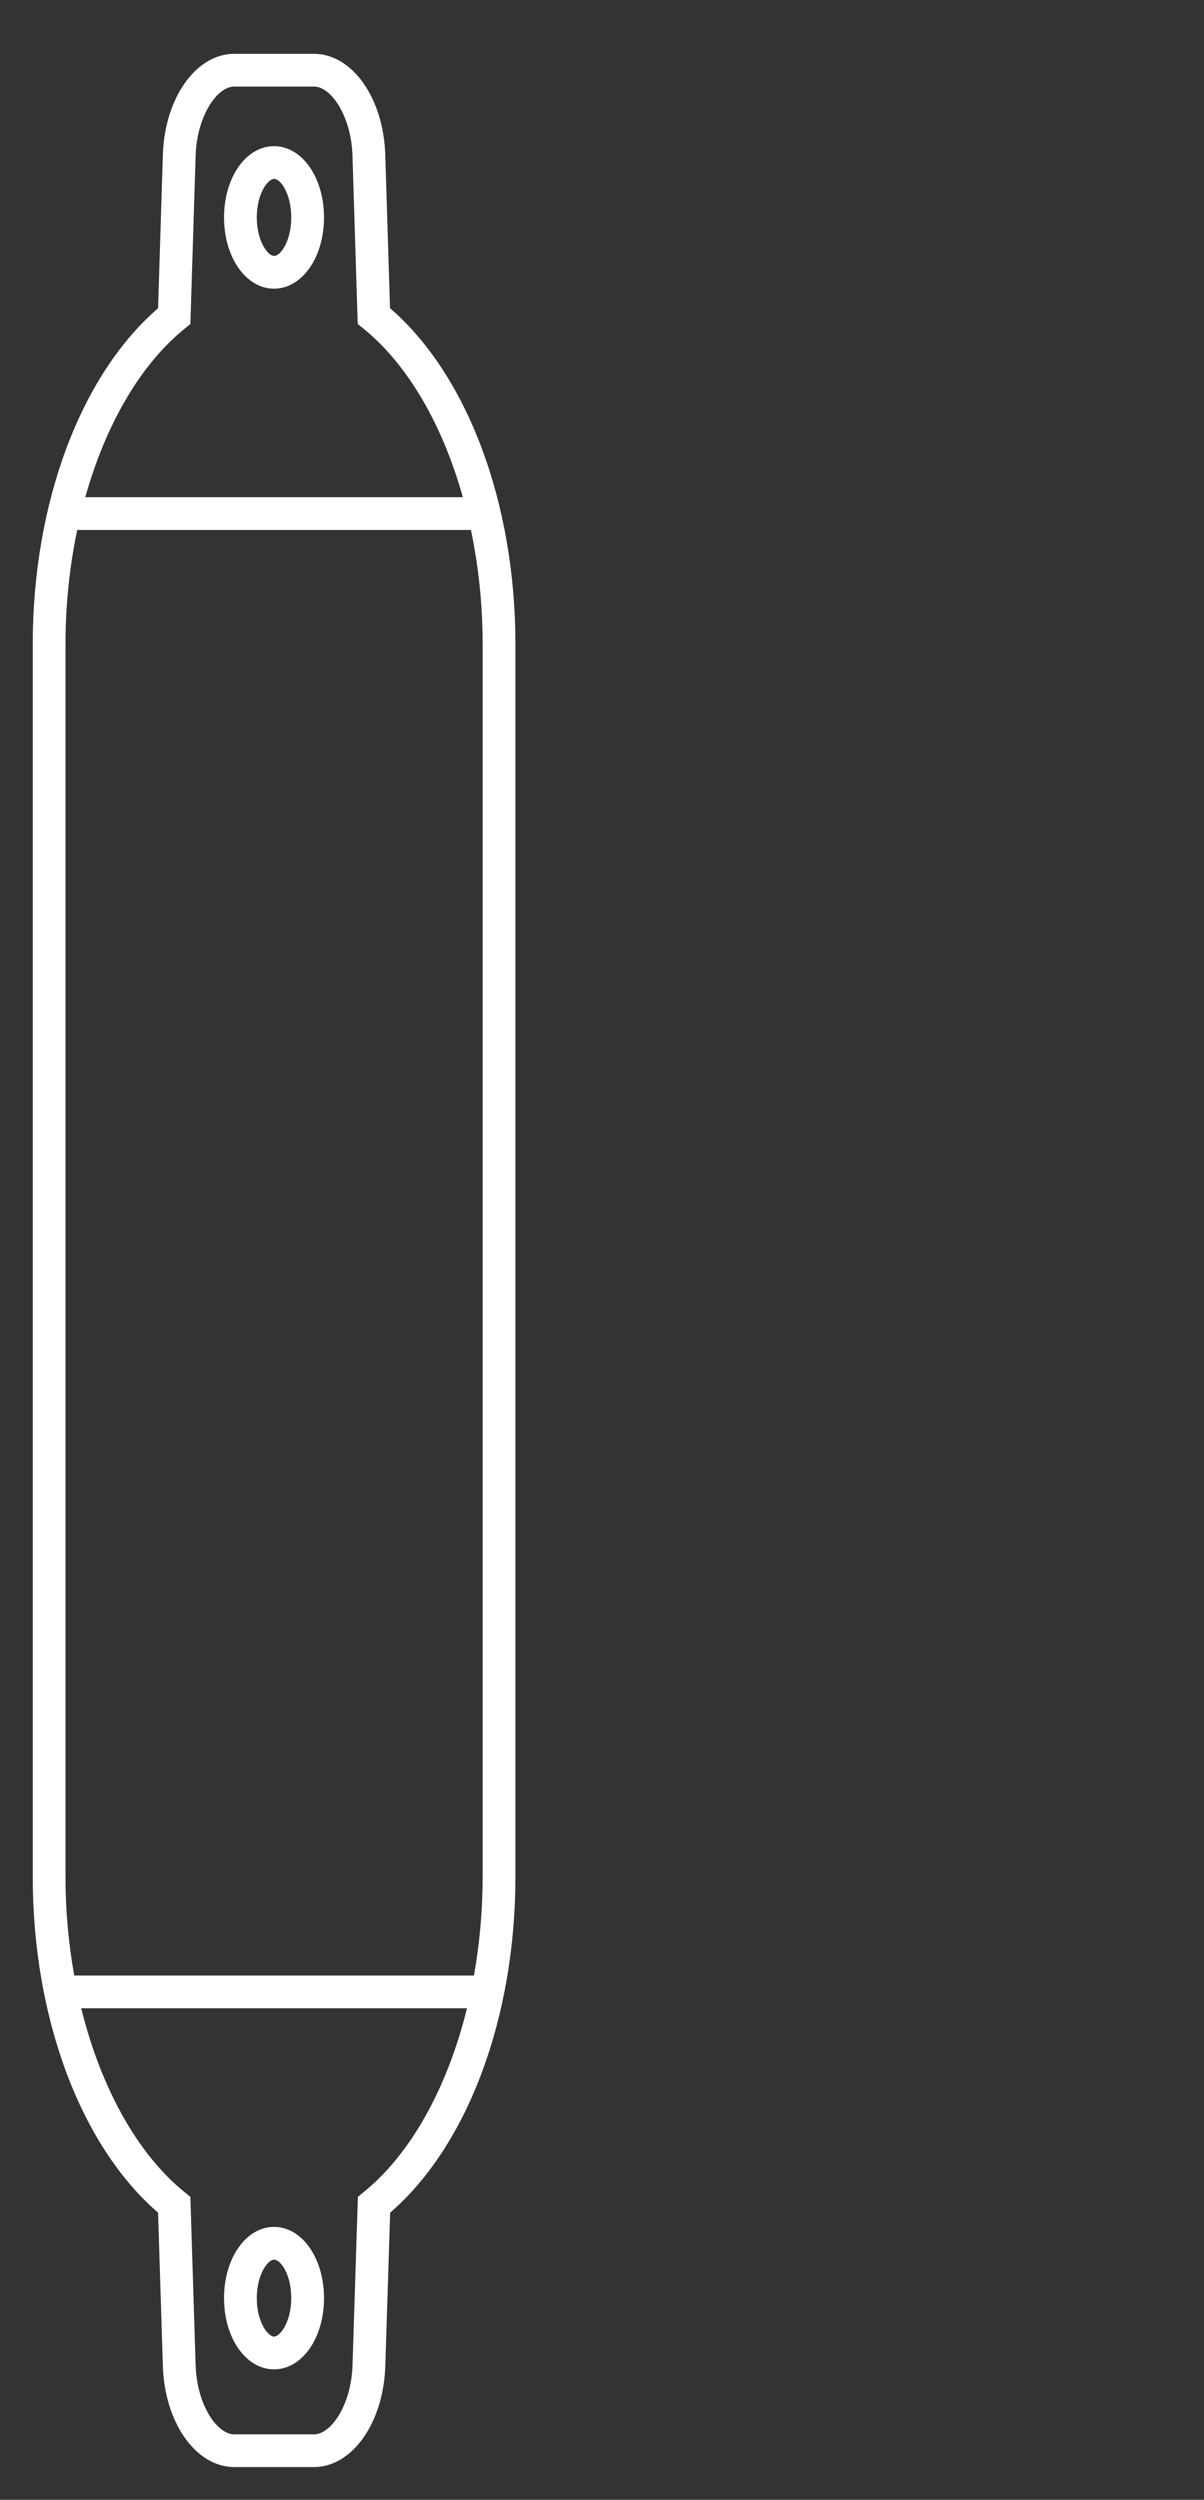 <?xml version="1.0" encoding="utf-8"?>
<!-- Generator: Adobe Illustrator 16.0.0, SVG Export Plug-In . SVG Version: 6.00 Build 0)  -->
<!DOCTYPE svg PUBLIC "-//W3C//DTD SVG 1.1//EN" "http://www.w3.org/Graphics/SVG/1.1/DTD/svg11.dtd">
<svg version="1.1" id="Capa_1" xmlns="http://www.w3.org/2000/svg" xmlns:xlink="http://www.w3.org/1999/xlink" x="0px" y="0px"
	 width="36.77px" height="76.343px" viewBox="0 -2.322 36.77 76.343" enable-background="new 0 -2.322 36.77 76.343"
	 xml:space="preserve">
<rect x="0" y="-2.322" width="36.77" height="76.343" fill="#333333" stroke="none"/>
<g>
	<g>
		<path fill="#FFFFFF" d="M9.589,73.021H7.152c-1.168,0-2.124-1.355-2.178-3.084l-0.146-4.684C2.462,63.207,1,59.302,1,54.99V17.353
			C1,13.04,2.462,9.136,4.828,7.091l0.146-4.687c0.054-1.729,1.01-3.082,2.178-3.082h2.438c1.168,0,2.123,1.354,2.176,3.083
			l0.145,4.684c2.367,2.047,3.83,5.95,3.83,10.265V54.99c0,4.314-1.461,8.217-3.826,10.262l-0.148,4.686
			C11.712,71.666,10.757,73.021,9.589,73.021z M2.48,59.01c0.594,2.408,1.707,4.441,3.156,5.615l0.178,0.145l0.16,5.137
			c0.037,1.211,0.652,2.115,1.178,2.115h2.438c0.525,0,1.139-0.904,1.176-2.115l0.164-5.139l0.178-0.145
			c1.449-1.174,2.561-3.205,3.154-5.613H2.48z M2.267,58.01h12.207c0.174-0.969,0.266-1.986,0.266-3.02V17.353
			c0-1.203-0.125-2.381-0.357-3.49H2.359C2.125,14.972,2,16.15,2,17.353V54.99C2,56.023,2.093,57.041,2.267,58.01z M2.604,12.863
			h11.532c-0.617-2.202-1.678-4.049-3.033-5.146l-0.178-0.145l-0.16-5.137c-0.037-1.21-0.65-2.113-1.176-2.113H7.152
			c-0.525,0-1.141,0.903-1.178,2.113l-0.16,5.139L5.636,7.719C4.281,8.815,3.221,10.662,2.604,12.863z M8.369,70.037
			c-0.856,0-1.527-0.955-1.527-2.174c0-1.221,0.671-2.176,1.527-2.176s1.526,0.955,1.526,2.176
			C9.896,69.082,9.226,70.037,8.369,70.037z M8.369,66.687c-0.186,0-0.527,0.447-0.527,1.176s0.342,1.174,0.527,1.174
			s0.526-0.445,0.526-1.174C8.896,67.156,8.579,66.687,8.369,66.687z M8.369,6.494c-0.856,0-1.527-0.956-1.527-2.176
			s0.671-2.176,1.527-2.176s1.526,0.956,1.526,2.176S9.226,6.494,8.369,6.494z M8.369,3.142c-0.186,0-0.527,0.446-0.527,1.176
			s0.342,1.176,0.527,1.176c0.21,0,0.526-0.469,0.526-1.176S8.579,3.142,8.369,3.142z"/>
	</g>
</g>
</svg>
